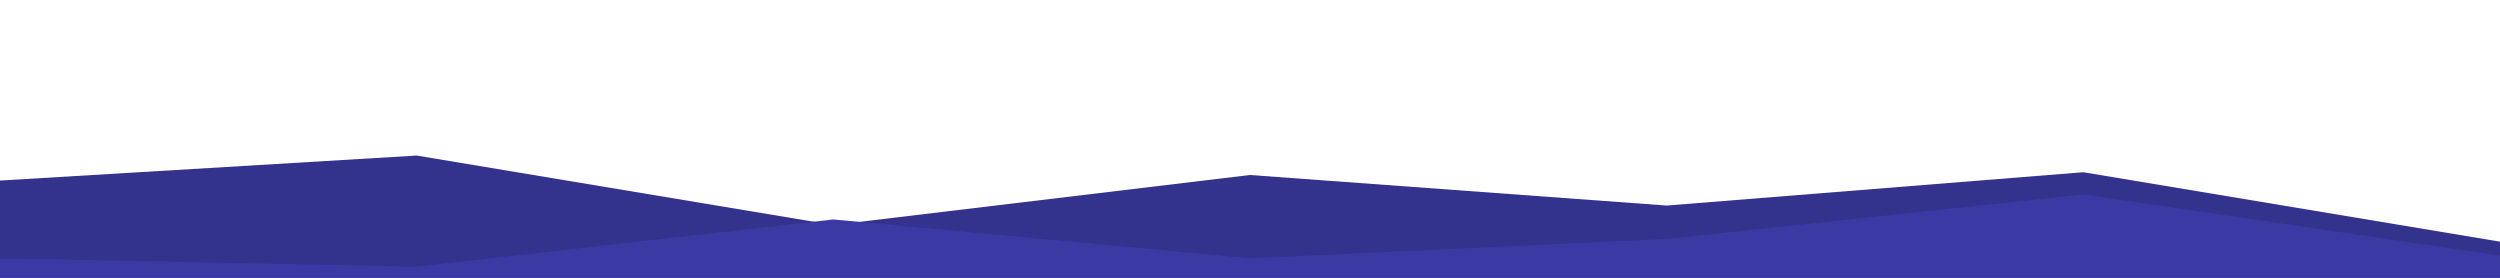 <svg id="visual" viewBox="0 0 900 100" width="900" height="100" xmlns="http://www.w3.org/2000/svg" xmlns:xlink="http://www.w3.org/1999/xlink" version="1.1">
    <!-- <path d="M0 36L150 8L300 44L450 14L600 69L750 35L900 72L900 101L750 101L600 101L450 101L300 101L150 101L0 101Z" fill="#242363"></path> -->
    <!-- <path d="M0 89L150 38L300 30L450 79L600 56L750 87L900 89L900 101L750 101L600 101L450 101L300 101L150 101L0 101Z" fill="#2b2a78"></path> -->
    <path d="M0 65L150 56L300 81L450 63L600 74L750 62L900 87L900 101L750 101L600 101L450 101L300 101L150 101L0 101Z" fill="#33328d"></path>
    <path d="M0 93L150 96L300 79L450 93L600 86L750 70L900 92L900 101L750 101L600 101L450 101L300 101L150 101L0 101Z" fill="#3b39a3"></path>
</svg>